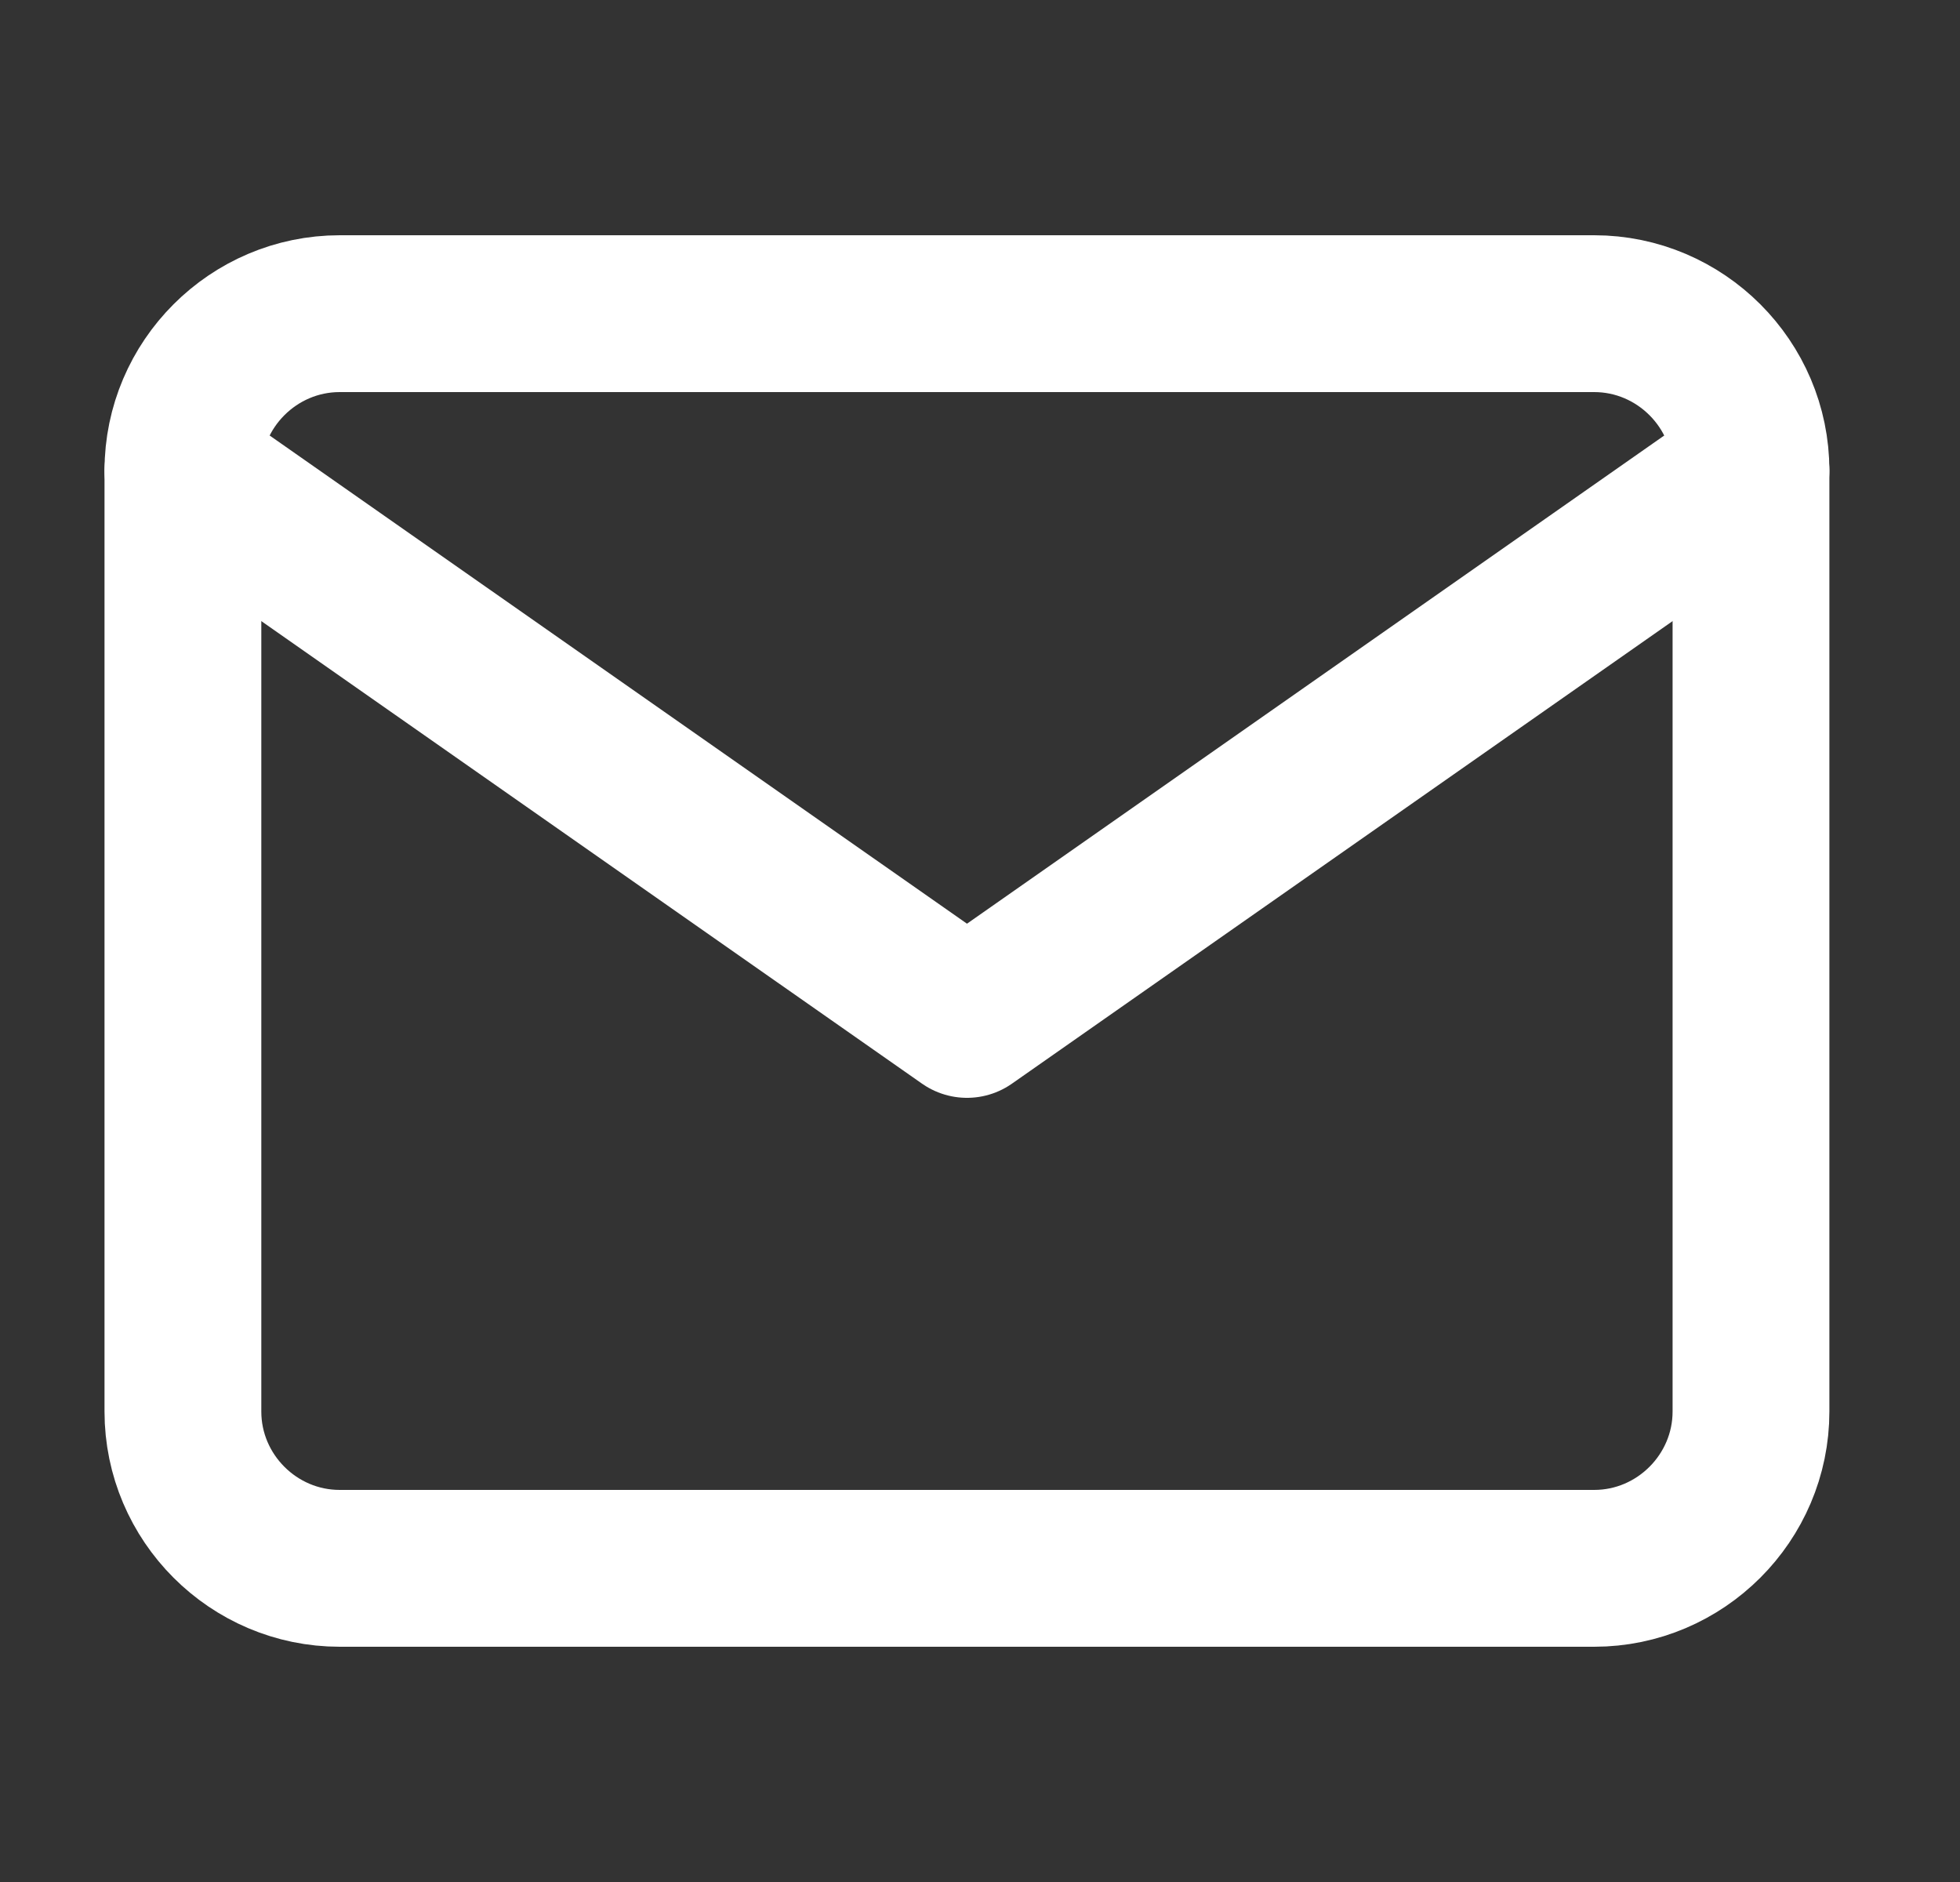 <svg width="25" height="24" viewBox="0 0 25 24" fill="none" xmlns="http://www.w3.org/2000/svg">
<rect x="0" y="0" width="25" height="24" fill="#333333" stroke="none"/>
<path d="M4.333 4H20.334C21.433 4 22.334 4.9 22.334 6V18C22.334 19.1 21.433 20 20.334 20H4.333C3.233 20 2.333 19.1 2.333 18V6C2.333 4.9 3.233 4 4.333 4Z" stroke="white" stroke-width="2" stroke-linecap="round" stroke-linejoin="round"/>
<path d="M22.334 6L12.334 13L2.333 6" stroke="white" stroke-width="2" stroke-linecap="round" stroke-linejoin="round"/>
</svg>
